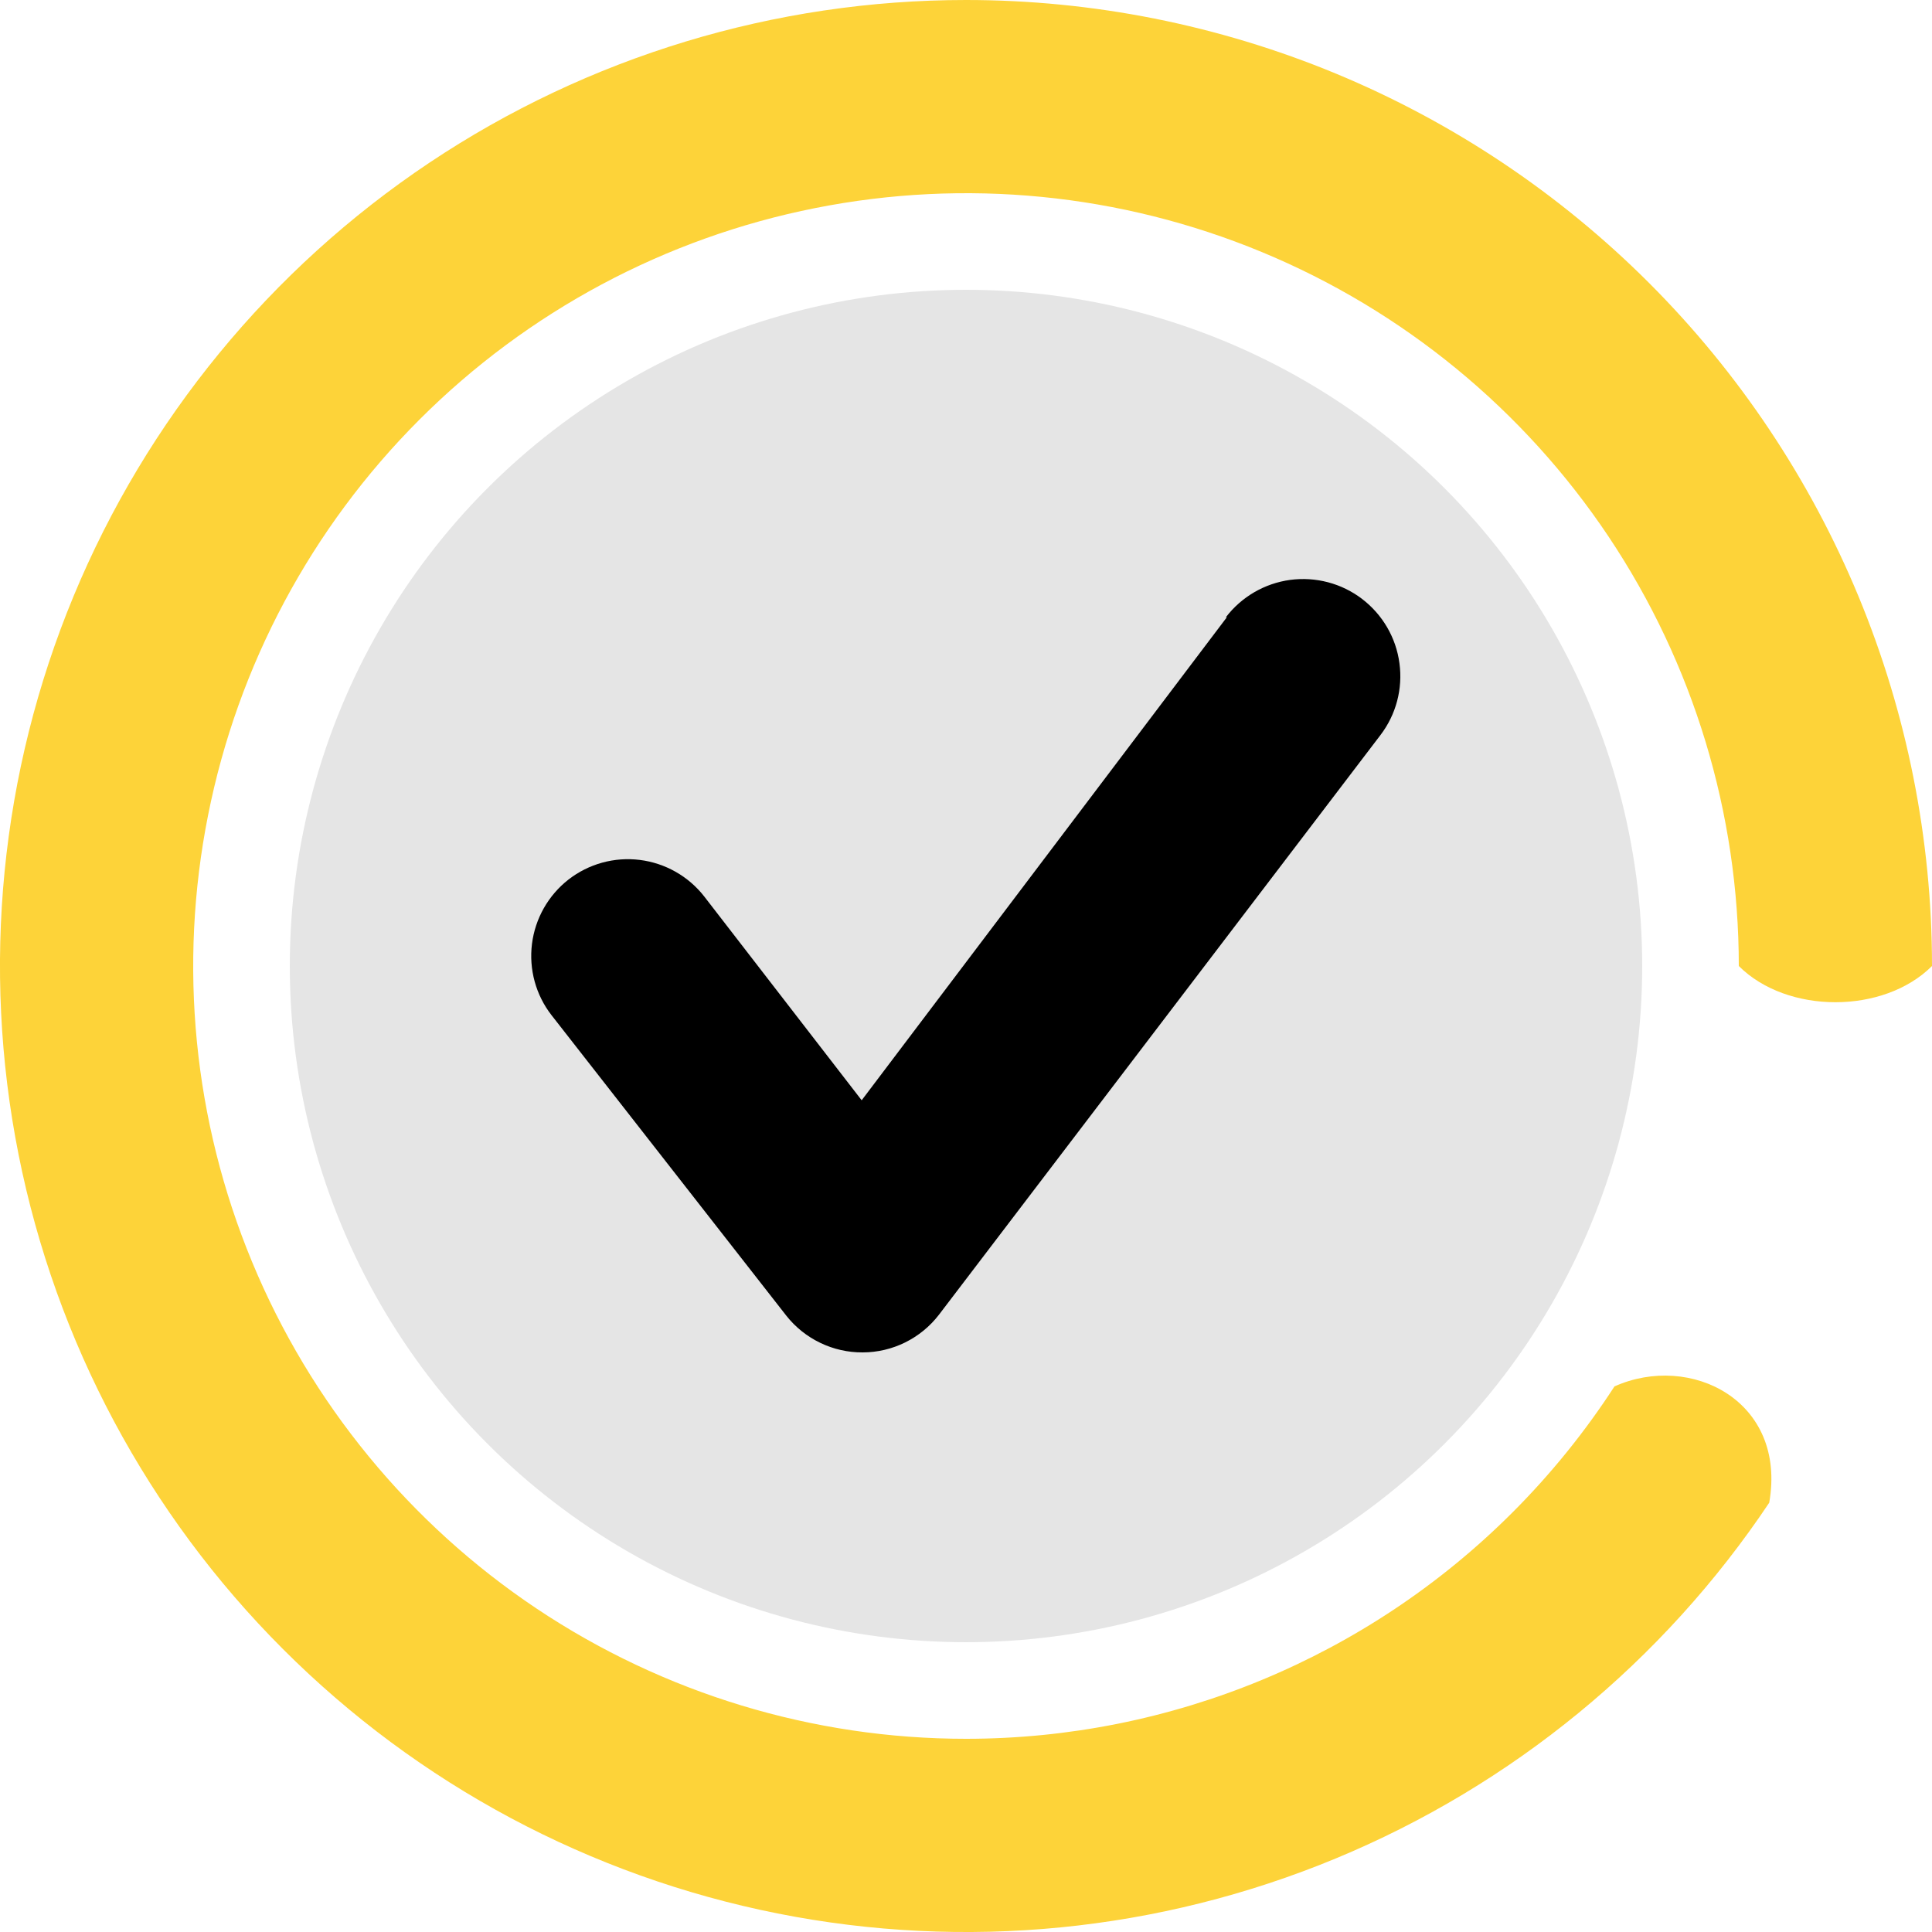 <?xml version="1.0" encoding="UTF-8"?> <svg xmlns="http://www.w3.org/2000/svg" width="20" height="20" viewBox="0 0 20 20" fill="none"><circle cx="10" cy="10" r="7" fill="#E5E5E5"></circle><path d="M10 0C8.022 0 6.089 0.586 4.444 1.685C2.8 2.784 1.518 4.346 0.761 6.173C0.004 8 -0.194 10.011 0.192 11.951C0.578 13.891 1.53 15.672 2.929 17.071C4.327 18.47 6.109 19.422 8.049 19.808C9.989 20.194 12 19.996 13.827 19.239C15.654 18.482 17.216 17.2 18.315 15.556C18.5 14.5 17.5 14 16.713 14.352C16.41 14.819 16.057 15.257 15.657 15.657C14.157 17.157 12.122 18 10 18C8.418 18 6.871 17.531 5.555 16.652C4.24 15.773 3.214 14.523 2.609 13.062C2.003 11.6 1.845 9.991 2.154 8.439C2.462 6.887 3.224 5.462 4.343 4.343C5.462 3.224 6.887 2.462 8.439 2.154C9.991 1.845 11.6 2.003 13.062 2.609C14.523 3.214 15.773 4.24 16.652 5.555C17.531 6.871 18 8.418 18 10C18.5 10.5 19.5 10.5 20 10C20 8.687 19.741 7.386 19.239 6.173C18.736 4.96 18 3.858 17.071 2.929C16.142 2 15.04 1.264 13.827 0.761C12.614 0.259 11.313 0 10 0Z" fill="#FDD339"></path><path d="M12.7 6.39L8.92 11.39L7.29 9.28C7.127 9.071 6.887 8.935 6.624 8.902C6.36 8.869 6.095 8.942 5.885 9.105C5.676 9.268 5.54 9.508 5.507 9.771C5.474 10.035 5.547 10.301 5.71 10.51L8.14 13.62C8.234 13.739 8.354 13.835 8.491 13.901C8.628 13.967 8.778 14.001 8.93 14C9.083 14 9.234 13.964 9.37 13.897C9.507 13.829 9.627 13.731 9.72 13.61L14.29 7.61C14.452 7.398 14.523 7.13 14.487 6.866C14.452 6.601 14.312 6.362 14.1 6.2C13.888 6.038 13.62 5.968 13.356 6.003C13.091 6.039 12.852 6.178 12.69 6.39H12.7Z" fill="black"></path></svg> 
